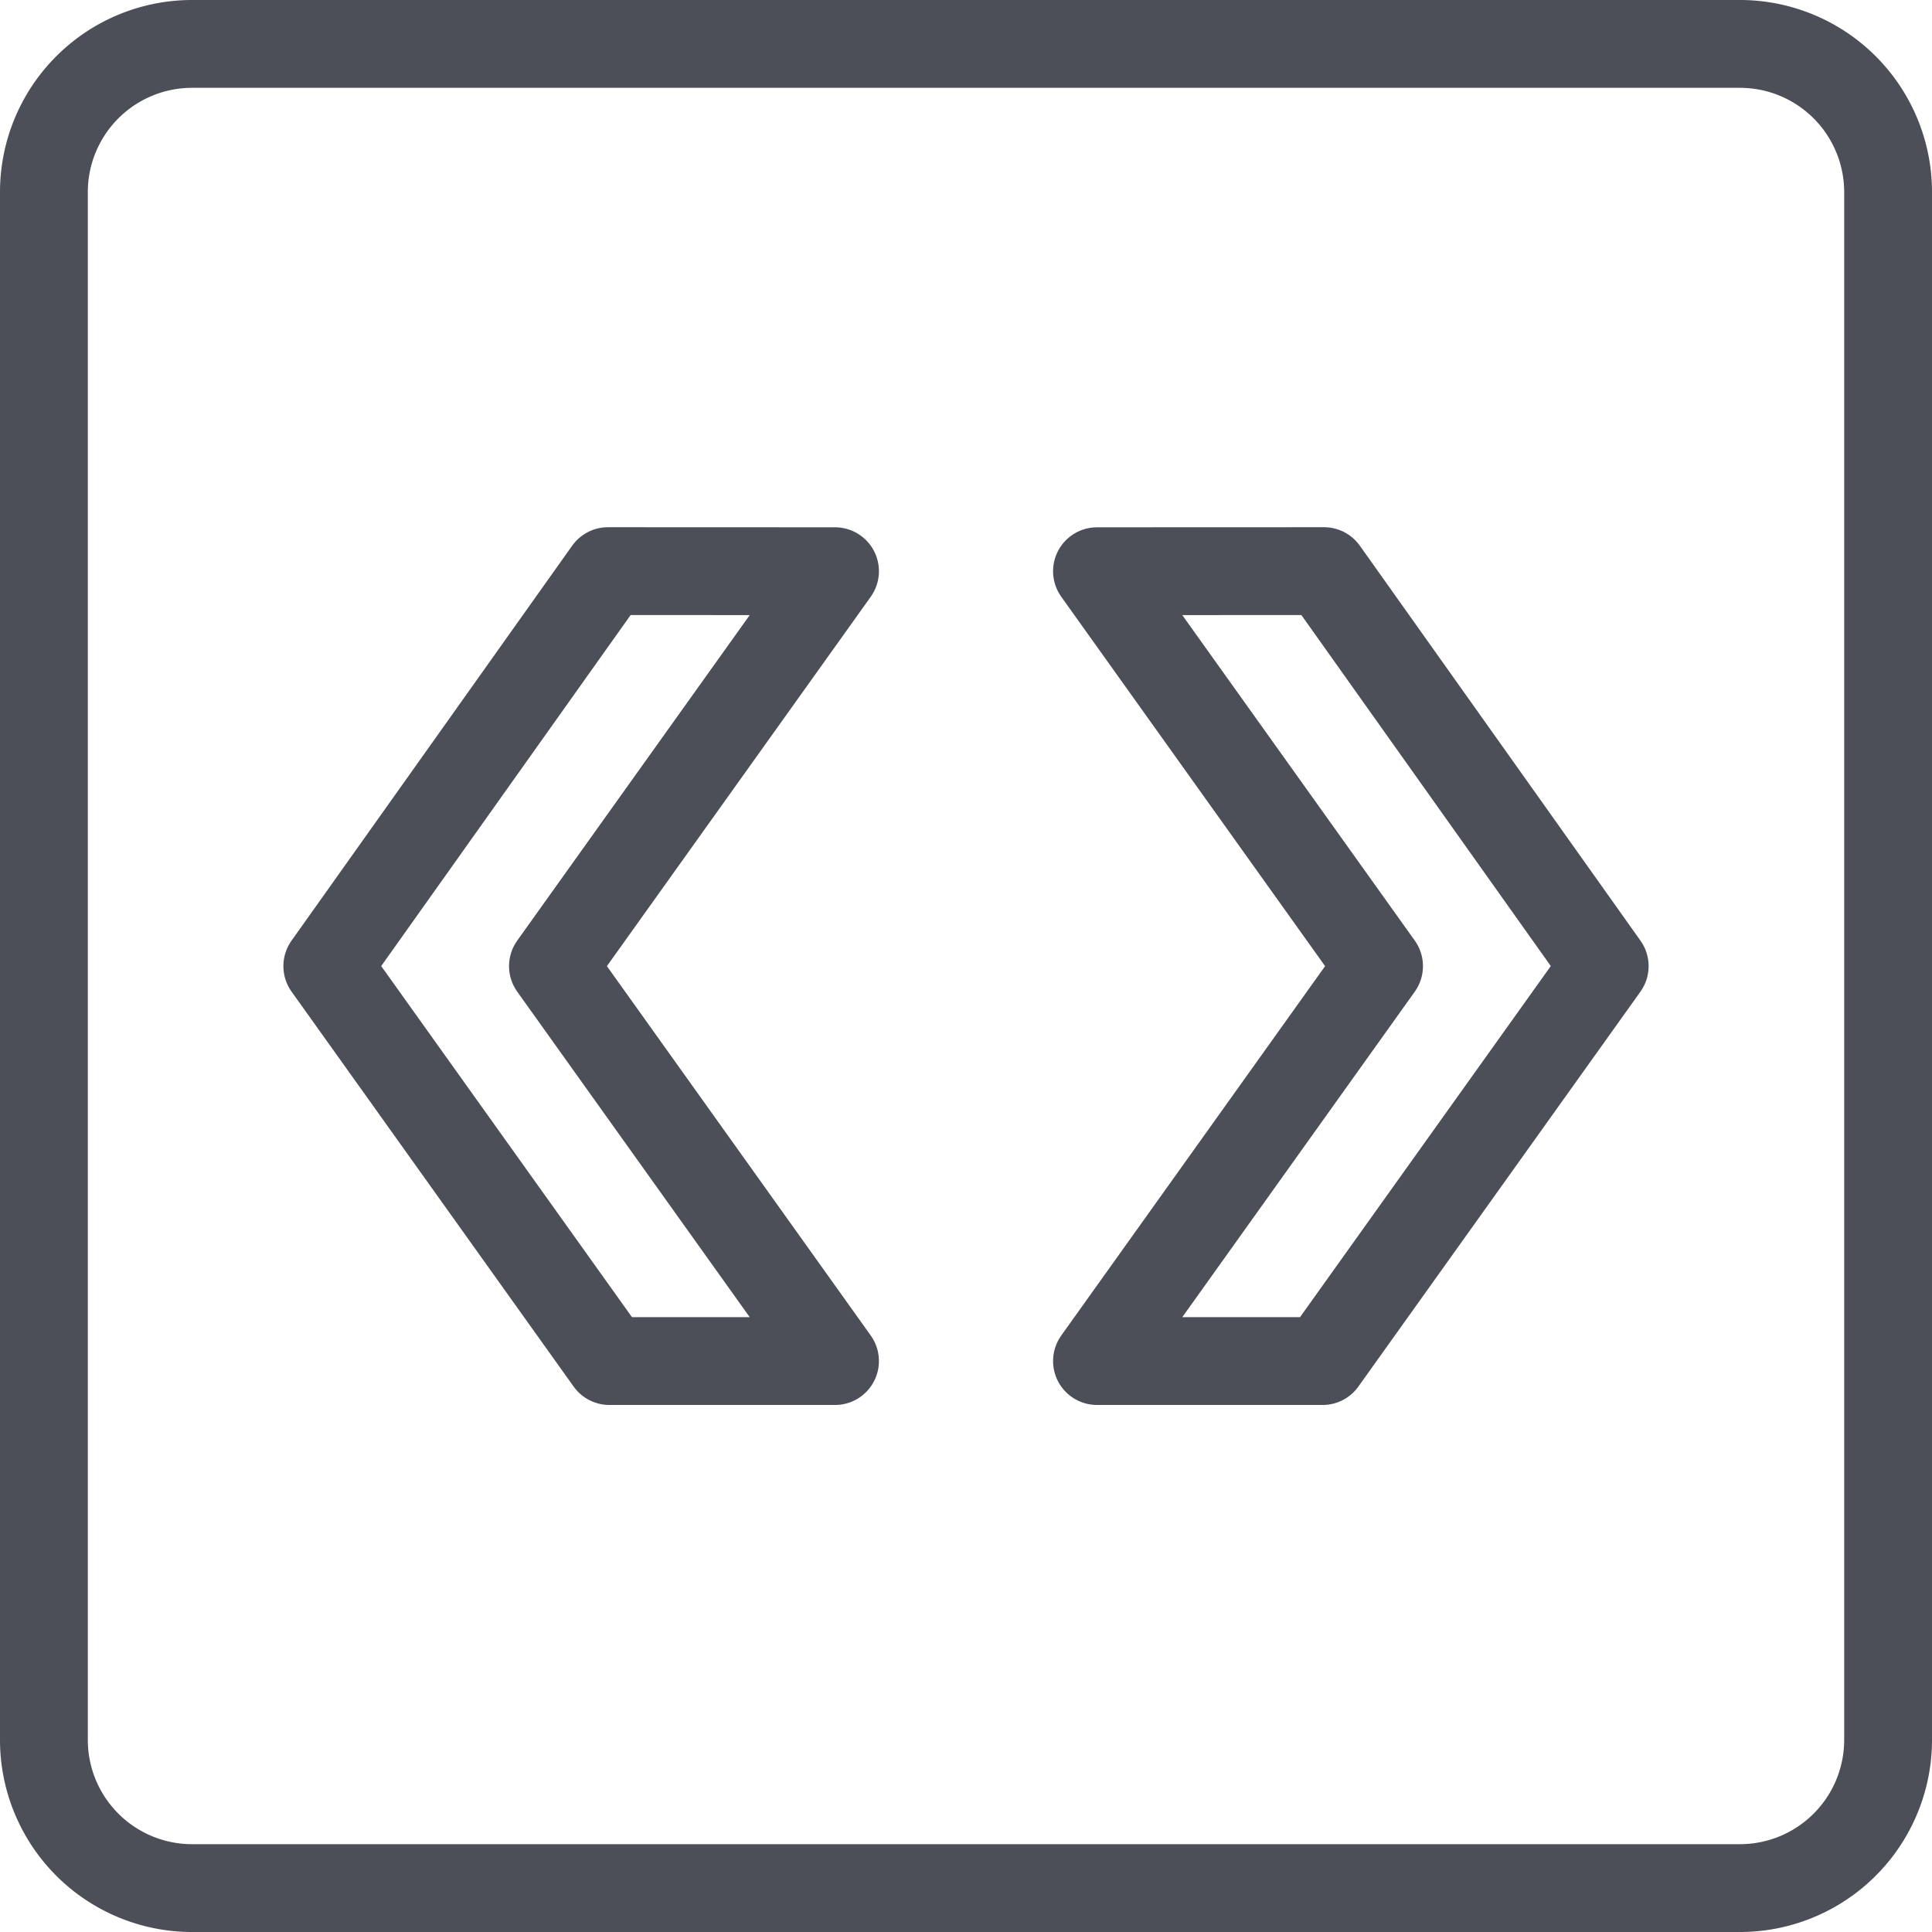 <svg width="44" height="44" xmlns="http://www.w3.org/2000/svg"><g stroke="#4C4E58" stroke-width="2" fill="none" fill-rule="evenodd" stroke-linecap="round" stroke-linejoin="round"><path d="M4.375 1h35.25A3.375 3.375 0 0143 4.375v35.25A3.375 3.375 0 0139.625 43H4.375A3.375 3.375 0 011 39.625V4.375A3.375 3.375 0 014.375 1z"/><path d="M19.017 30.997l-6.424-8.994 6.424-8.994-5.171-.002-6.392 8.996 6.424 8.994zM24.983 30.997l6.424-8.994-6.424-8.994 5.171-.002 6.392 8.996-6.424 8.994z"/></g></svg>